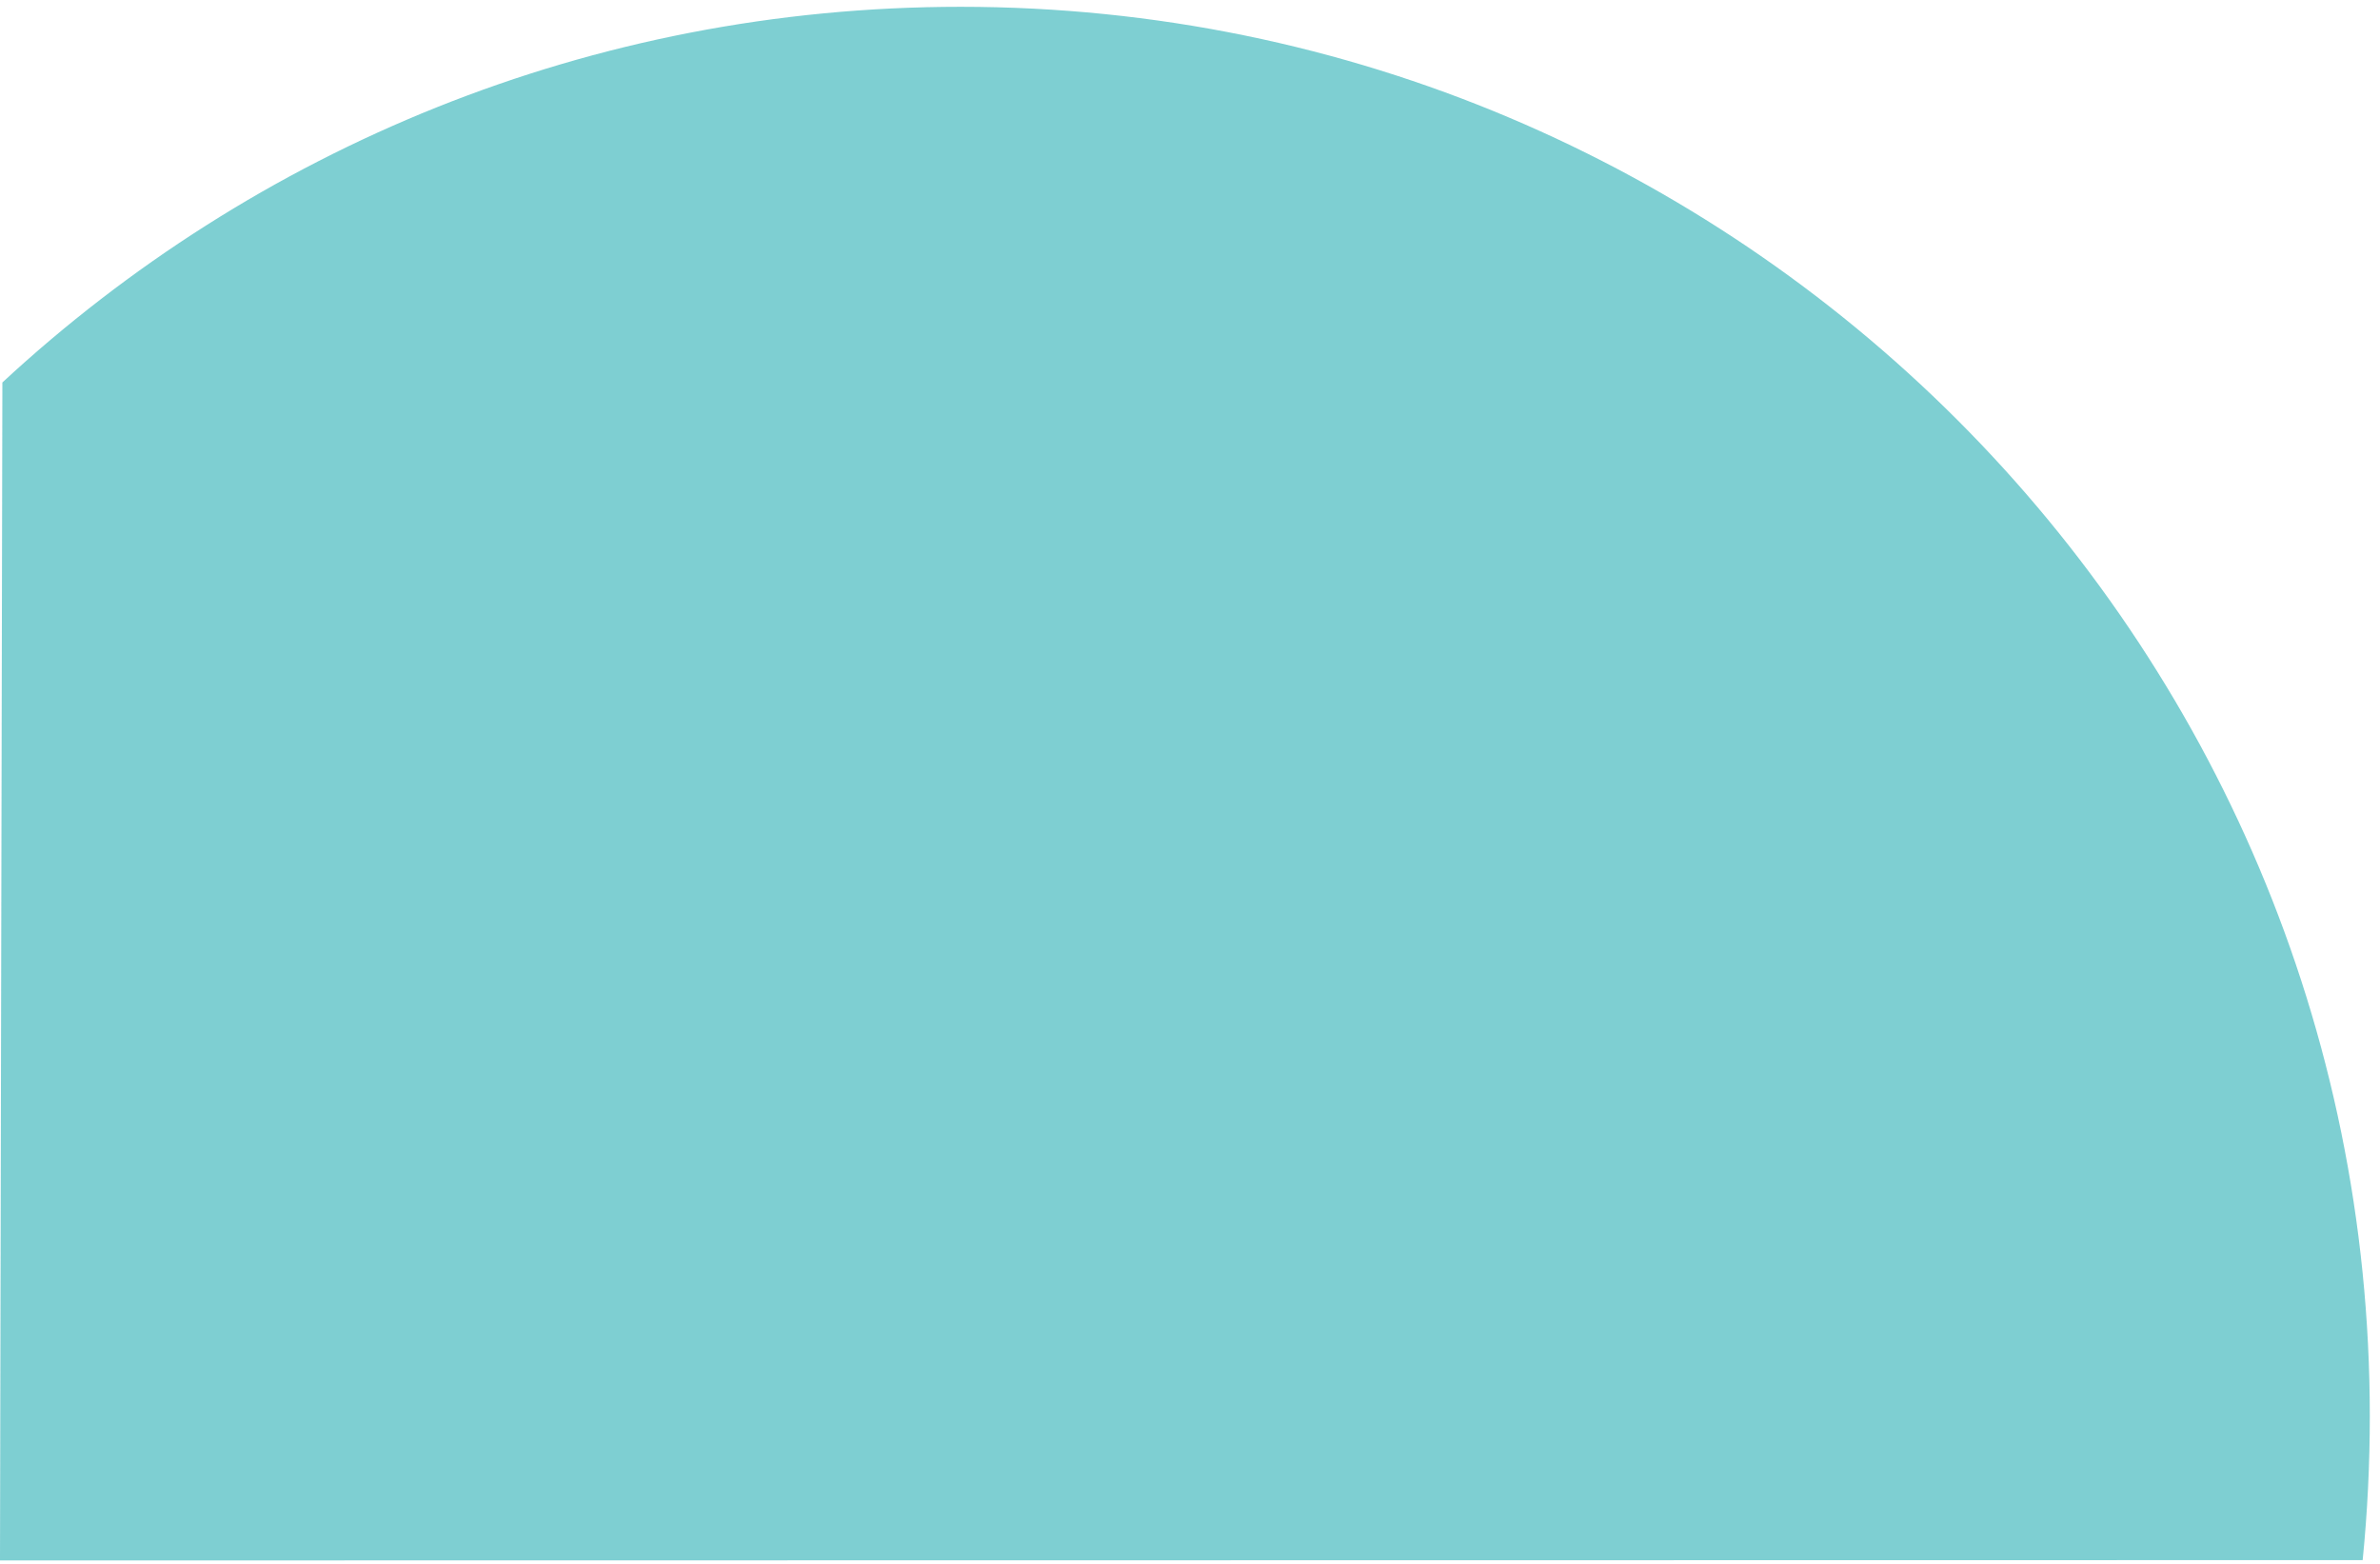 <?xml version="1.0" encoding="utf-8"?>
<!-- Generator: Adobe Illustrator 25.2.3, SVG Export Plug-In . SVG Version: 6.00 Build 0)  -->
<svg version="1.1" id="Ebene_1" xmlns="http://www.w3.org/2000/svg" xmlns:xlink="http://www.w3.org/1999/xlink" x="0px" y="0px"
	 viewBox="0 0 700 460" style="enable-background:new 0 0 700 460;" xml:space="preserve">
<style type="text/css">
	.st0{opacity:0.7;}
	.st1{fill:#47BABF;}
</style>
<g class="st0">
	<path class="st1" d="M697,416.5c0,14.3-0.7,28.4-2.1,42.4L0,459l0.7-346.5C74.7,43.9,173.7,2,282.5,2C511.4,2,697,187.6,697,416.5z
		"/>
</g>
</svg>
